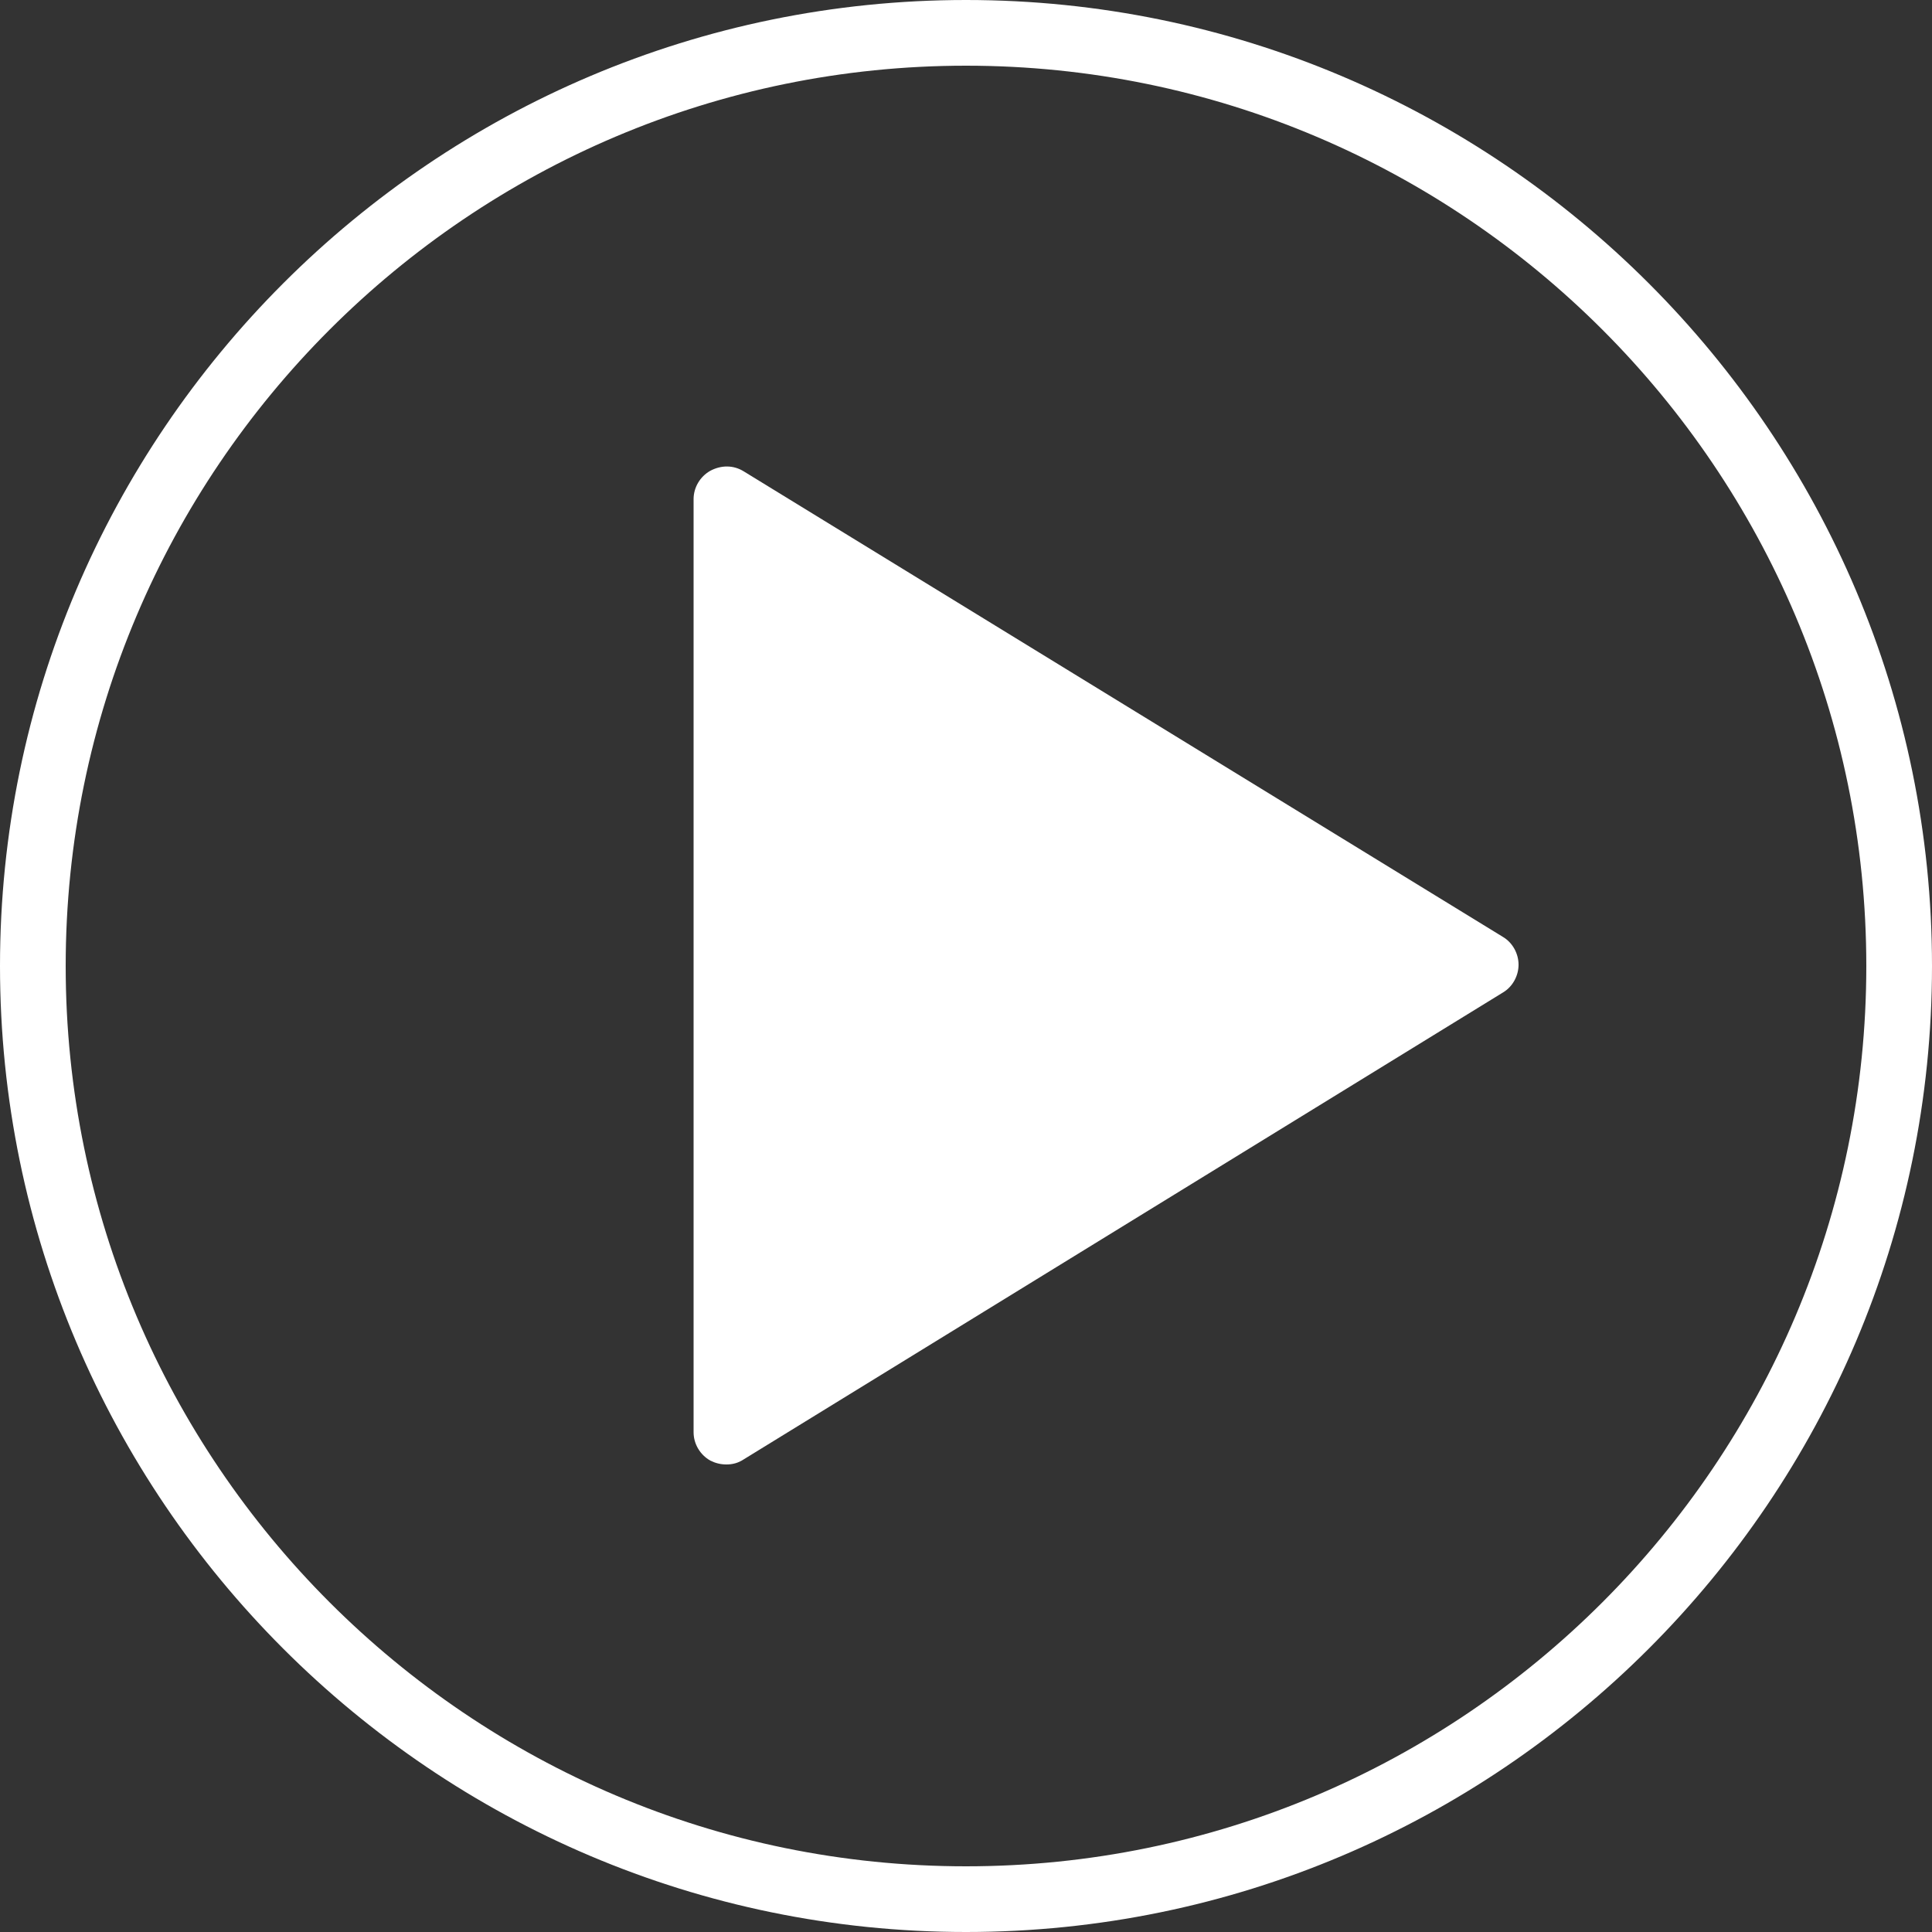 <?xml version="1.0" encoding="UTF-8"?><svg id="Calque_1" xmlns="http://www.w3.org/2000/svg" viewBox="0 0 30 30"><rect x="0" y="0" width="30" height="30" fill="#333333" stroke="none"/><path d="m15,0C6.73,0,0,6.73,0,15s6.73,15,15,15,15-6.73,15-15S23.27,0,15,0Zm0,28.98c-7.71,0-13.98-6.27-13.98-13.98S7.29,1.02,15,1.02s13.98,6.27,13.98,13.98-6.27,13.98-13.98,13.98Z" style="fill:#fff;"/><path d="m23.34,14.55l-11.79-7.23c-.16-.1-.35-.1-.52-.01-.16.09-.26.26-.26.44v14.49c0,.18.1.35.26.44.08.04.16.06.25.06s.18-.02.27-.08l11.79-7.25c.15-.09.24-.26.24-.43s-.09-.34-.24-.43Z" style="fill:#fff;"/></svg>